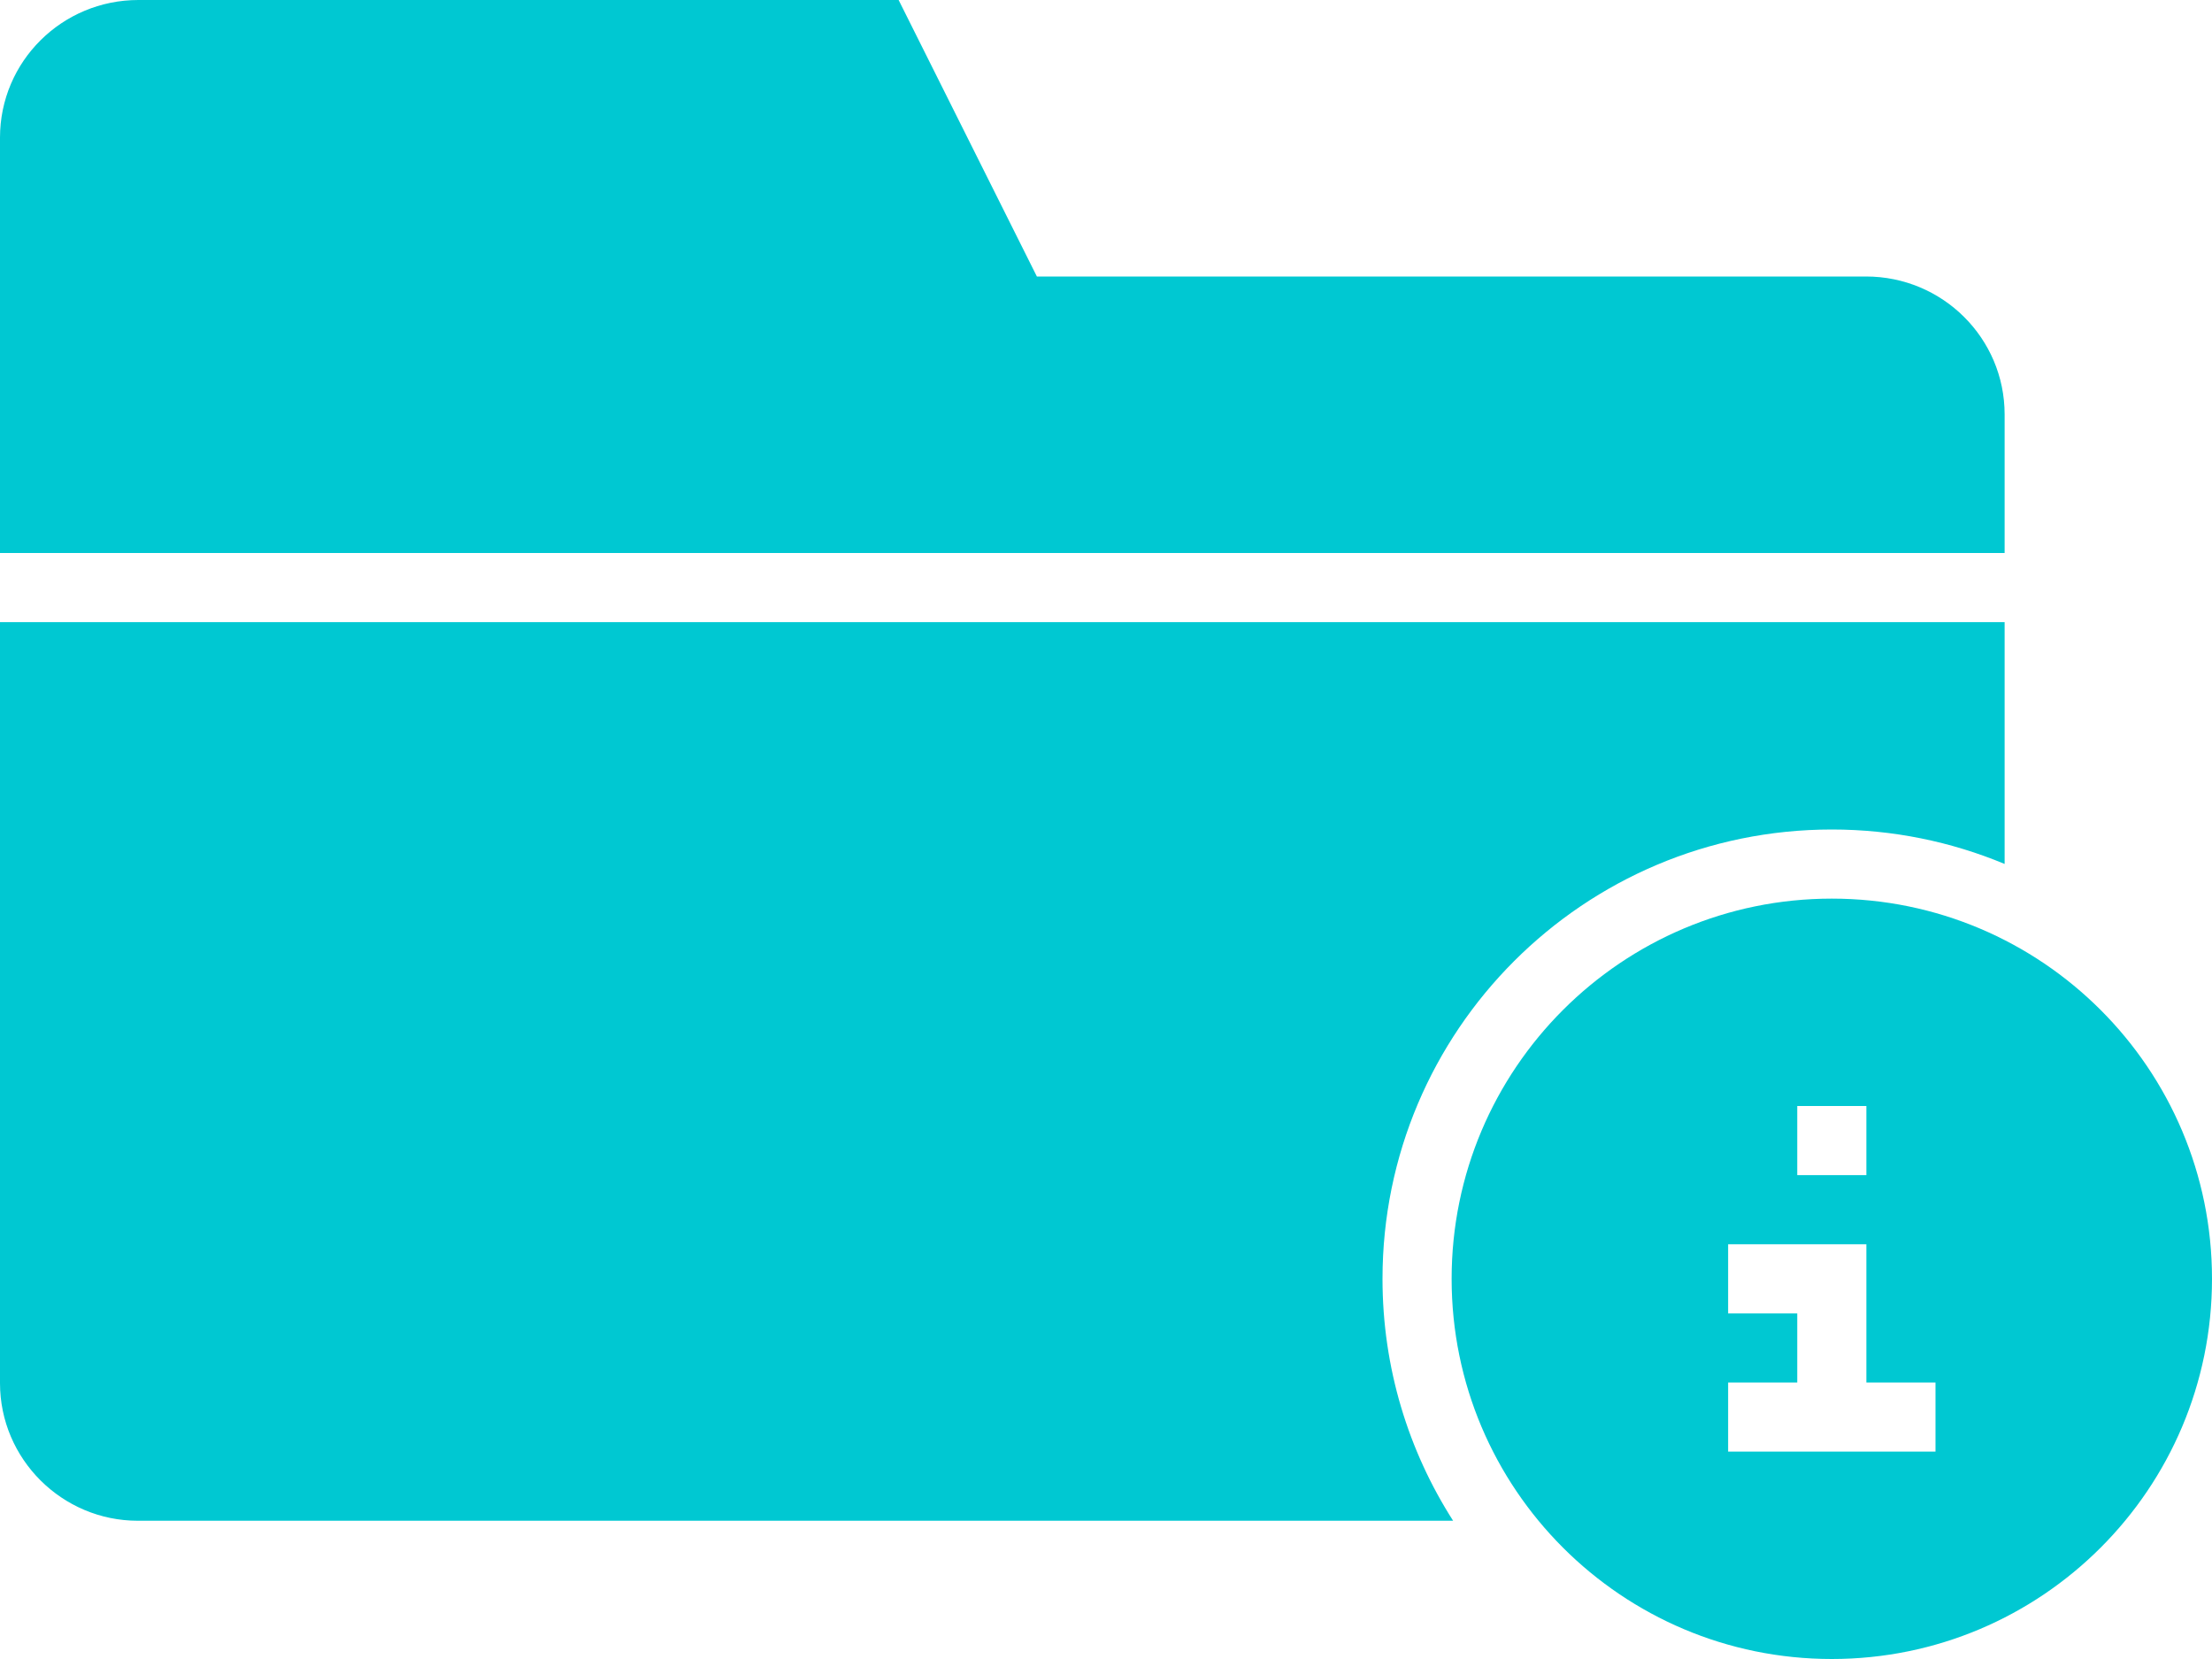 <svg width="40" height="30" viewBox="0 0 40 30" fill="none" xmlns="http://www.w3.org/2000/svg">
<path fill-rule="evenodd" clip-rule="evenodd" d="M26.277 27.5H2.492C1.125 27.5 0 26.386 0 25.011V2.489C0 1.112 1.121 0 2.503 0H16.25L18.75 5H33.743C35.129 5 36.25 6.117 36.25 7.494V15.623C35.288 15.222 34.232 15 33.125 15C28.638 15 25 18.638 25 23.125C25 24.736 25.469 26.237 26.277 27.5ZM0 10V11.25H36.25V10H0ZM33.125 30C36.922 30 40 26.922 40 23.125C40 19.328 36.922 16.25 33.125 16.25C29.328 16.25 26.25 19.328 26.25 23.125C26.25 26.922 29.328 30 33.125 30ZM31.25 22.5V23.75H32.5V25H31.25V26.25H33.75H35V25H33.75V22.5H31.25ZM32.5 20V21.25H33.75V20H32.5Z" fill="#00C8D2"/>
</svg>
